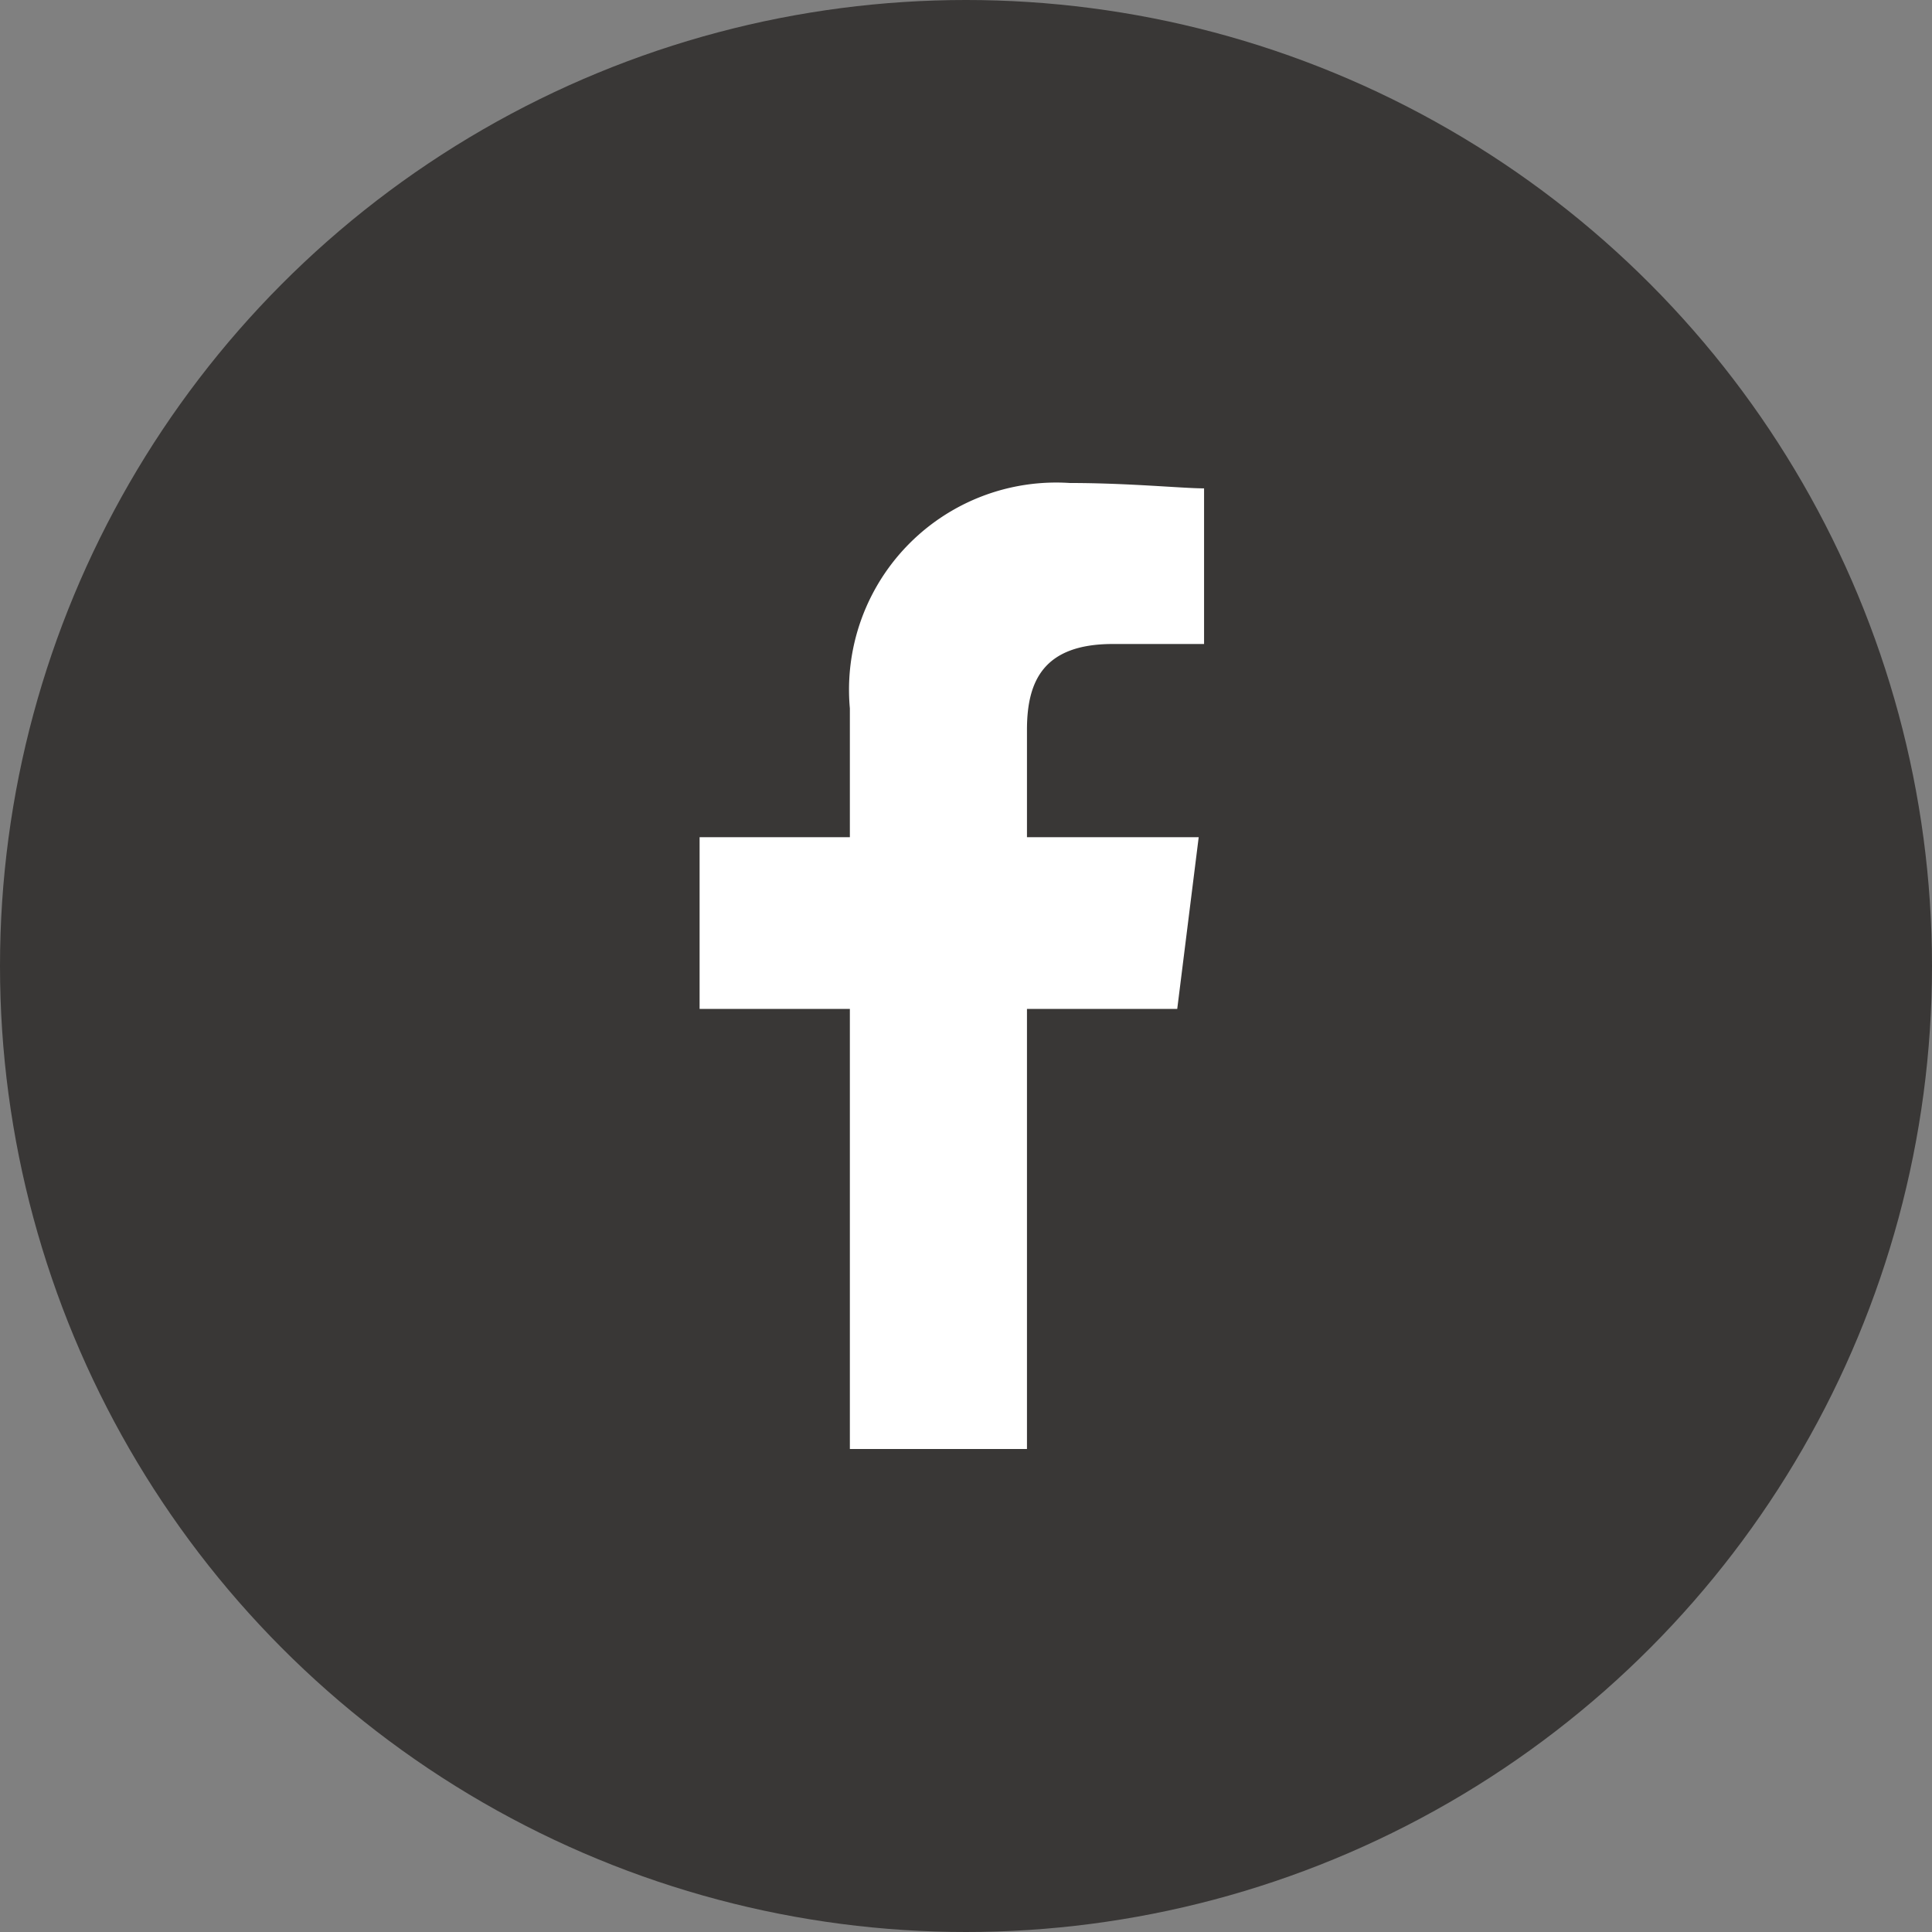 <svg xmlns="http://www.w3.org/2000/svg" width="36" height="36" viewBox="0 0 36 36">
  <rect x="0" y="0" width="36" height="36" fill="#808080" stroke="none"/>
  <g id="グループ_992" data-name="グループ 992" transform="translate(-1319 -22)">
    <circle id="楕円形_32" data-name="楕円形 32" cx="18" cy="18" r="18" transform="translate(1319 22)" fill="#393736"/>
    <g id="Icon_-_Facebook_-_White" data-name="Icon - Facebook - White" transform="translate(1329 31)">
      <path id="パス_1" data-name="パス 1" d="M86.1,18V9.8h2.8l.4-3.2H86.1v-2c0-.9.3-1.6,1.6-1.6h1.7V.1C89,.1,88,0,86.9,0a3.86,3.86,0,0,0-4.1,4.2V6.6H80V9.8h2.8V18Z" transform="translate(-76.964)" fill="#fff" fill-rule="evenodd"/>
    </g>
  </g>
</svg>
